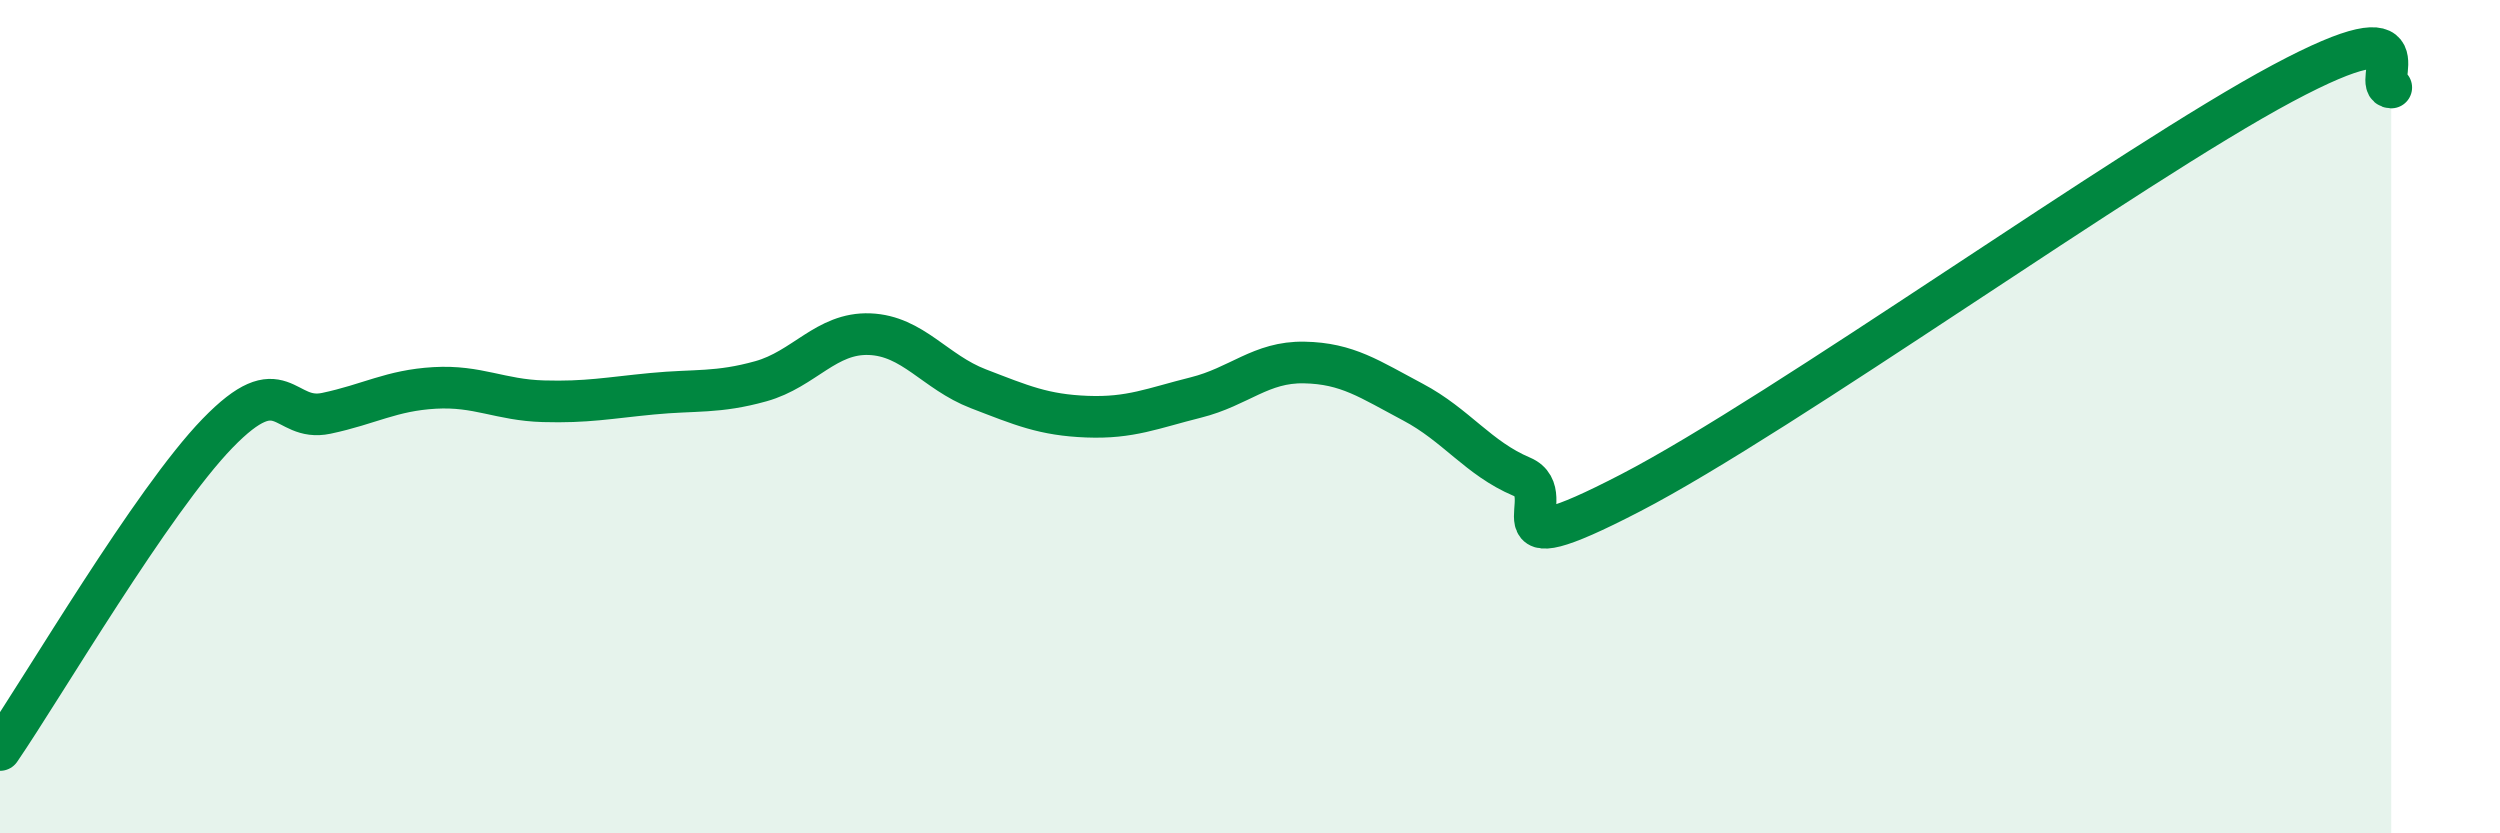 
    <svg width="60" height="20" viewBox="0 0 60 20" xmlns="http://www.w3.org/2000/svg">
      <path
        d="M 0,18 C 1.04,16.48 3.65,12.02 5.22,10.4 C 6.79,8.78 6.79,10.14 7.83,9.92 C 8.87,9.7 9.39,9.37 10.43,9.31 C 11.47,9.25 12,9.6 13.04,9.63 C 14.08,9.66 14.61,9.55 15.65,9.45 C 16.69,9.35 17.22,9.44 18.26,9.15 C 19.3,8.86 19.83,7.98 20.87,8.02 C 21.91,8.06 22.44,8.93 23.48,9.33 C 24.52,9.73 25.05,9.96 26.09,10 C 27.13,10.04 27.66,9.8 28.7,9.54 C 29.74,9.28 30.26,8.68 31.3,8.7 C 32.34,8.72 32.87,9.1 33.91,9.65 C 34.95,10.2 35.48,11 36.52,11.44 C 37.56,11.88 35.48,13.72 39.13,11.83 C 42.78,9.94 51.13,3.95 54.78,2 C 58.43,0.05 56.87,2.08 57.39,2.1L57.39 20L0 20Z"
        fill="#008740"
        opacity="0.1"
        stroke-linecap="round"
        stroke-linejoin="round"
      />
      <path
        d="M 0,18 C 1.04,16.48 3.65,12.02 5.22,10.4 C 6.79,8.78 6.79,10.14 7.83,9.92 C 8.87,9.7 9.39,9.37 10.43,9.31 C 11.47,9.25 12,9.6 13.04,9.63 C 14.08,9.66 14.61,9.55 15.65,9.45 C 16.69,9.35 17.22,9.44 18.26,9.15 C 19.3,8.86 19.83,7.98 20.87,8.02 C 21.91,8.06 22.44,8.93 23.48,9.33 C 24.52,9.73 25.05,9.96 26.09,10 C 27.13,10.04 27.66,9.8 28.7,9.54 C 29.74,9.28 30.26,8.68 31.3,8.7 C 32.34,8.72 32.87,9.1 33.91,9.65 C 34.95,10.2 35.48,11 36.52,11.44 C 37.56,11.88 35.48,13.72 39.13,11.83 C 42.78,9.94 51.13,3.95 54.78,2 C 58.43,0.05 56.87,2.08 57.39,2.1"
        stroke="#008740"
        stroke-width="1"
        fill="none"
        stroke-linecap="round"
        stroke-linejoin="round"
      />
    </svg>
  